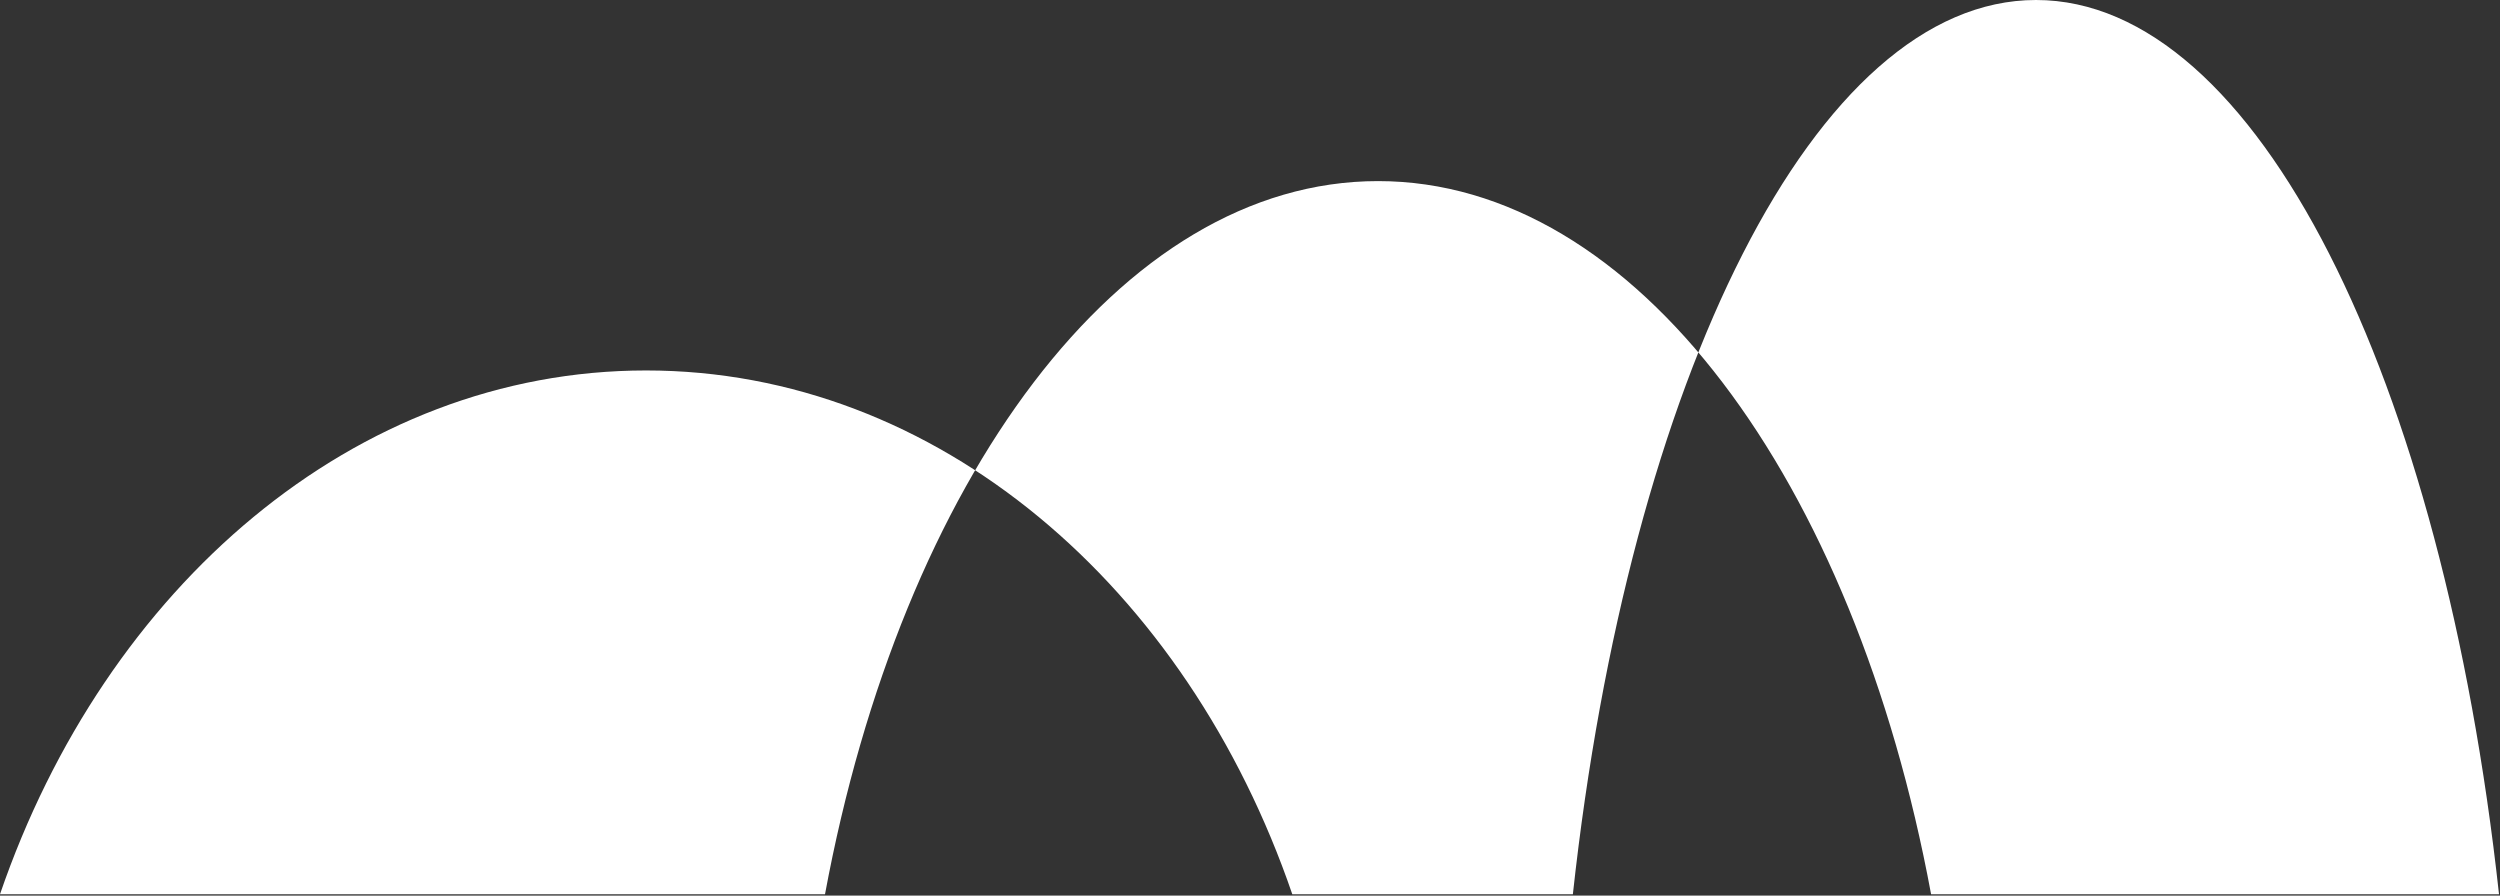 <svg version="1.2" xmlns="http://www.w3.org/2000/svg" viewBox="0 0 1513 542" width="1513" height="542">
	<rect x="0" y="0" width="1513" height="542" fill="#333333" stroke="none"/>
	<title>Maire_Tecnimont_Logo-svg</title>
	<style>
		.s0 { fill: #ffffff } 
	</style>
	<path id="Layer" class="s0" d="m1512.4 541.2c-34.1-312.1-146.6-541.2-280.2-541.2-133.6 0-246.2 229.1-280.3 541.2h-169.8c-63.8-186.1-214.9-317-391.1-317-176.1 0-327.2 130.9-391 317h499.3c46.5-250.7 178.8-431.6 334.7-431.6 156 0 288.2 180.9 334.7 431.6z"/>
</svg>
